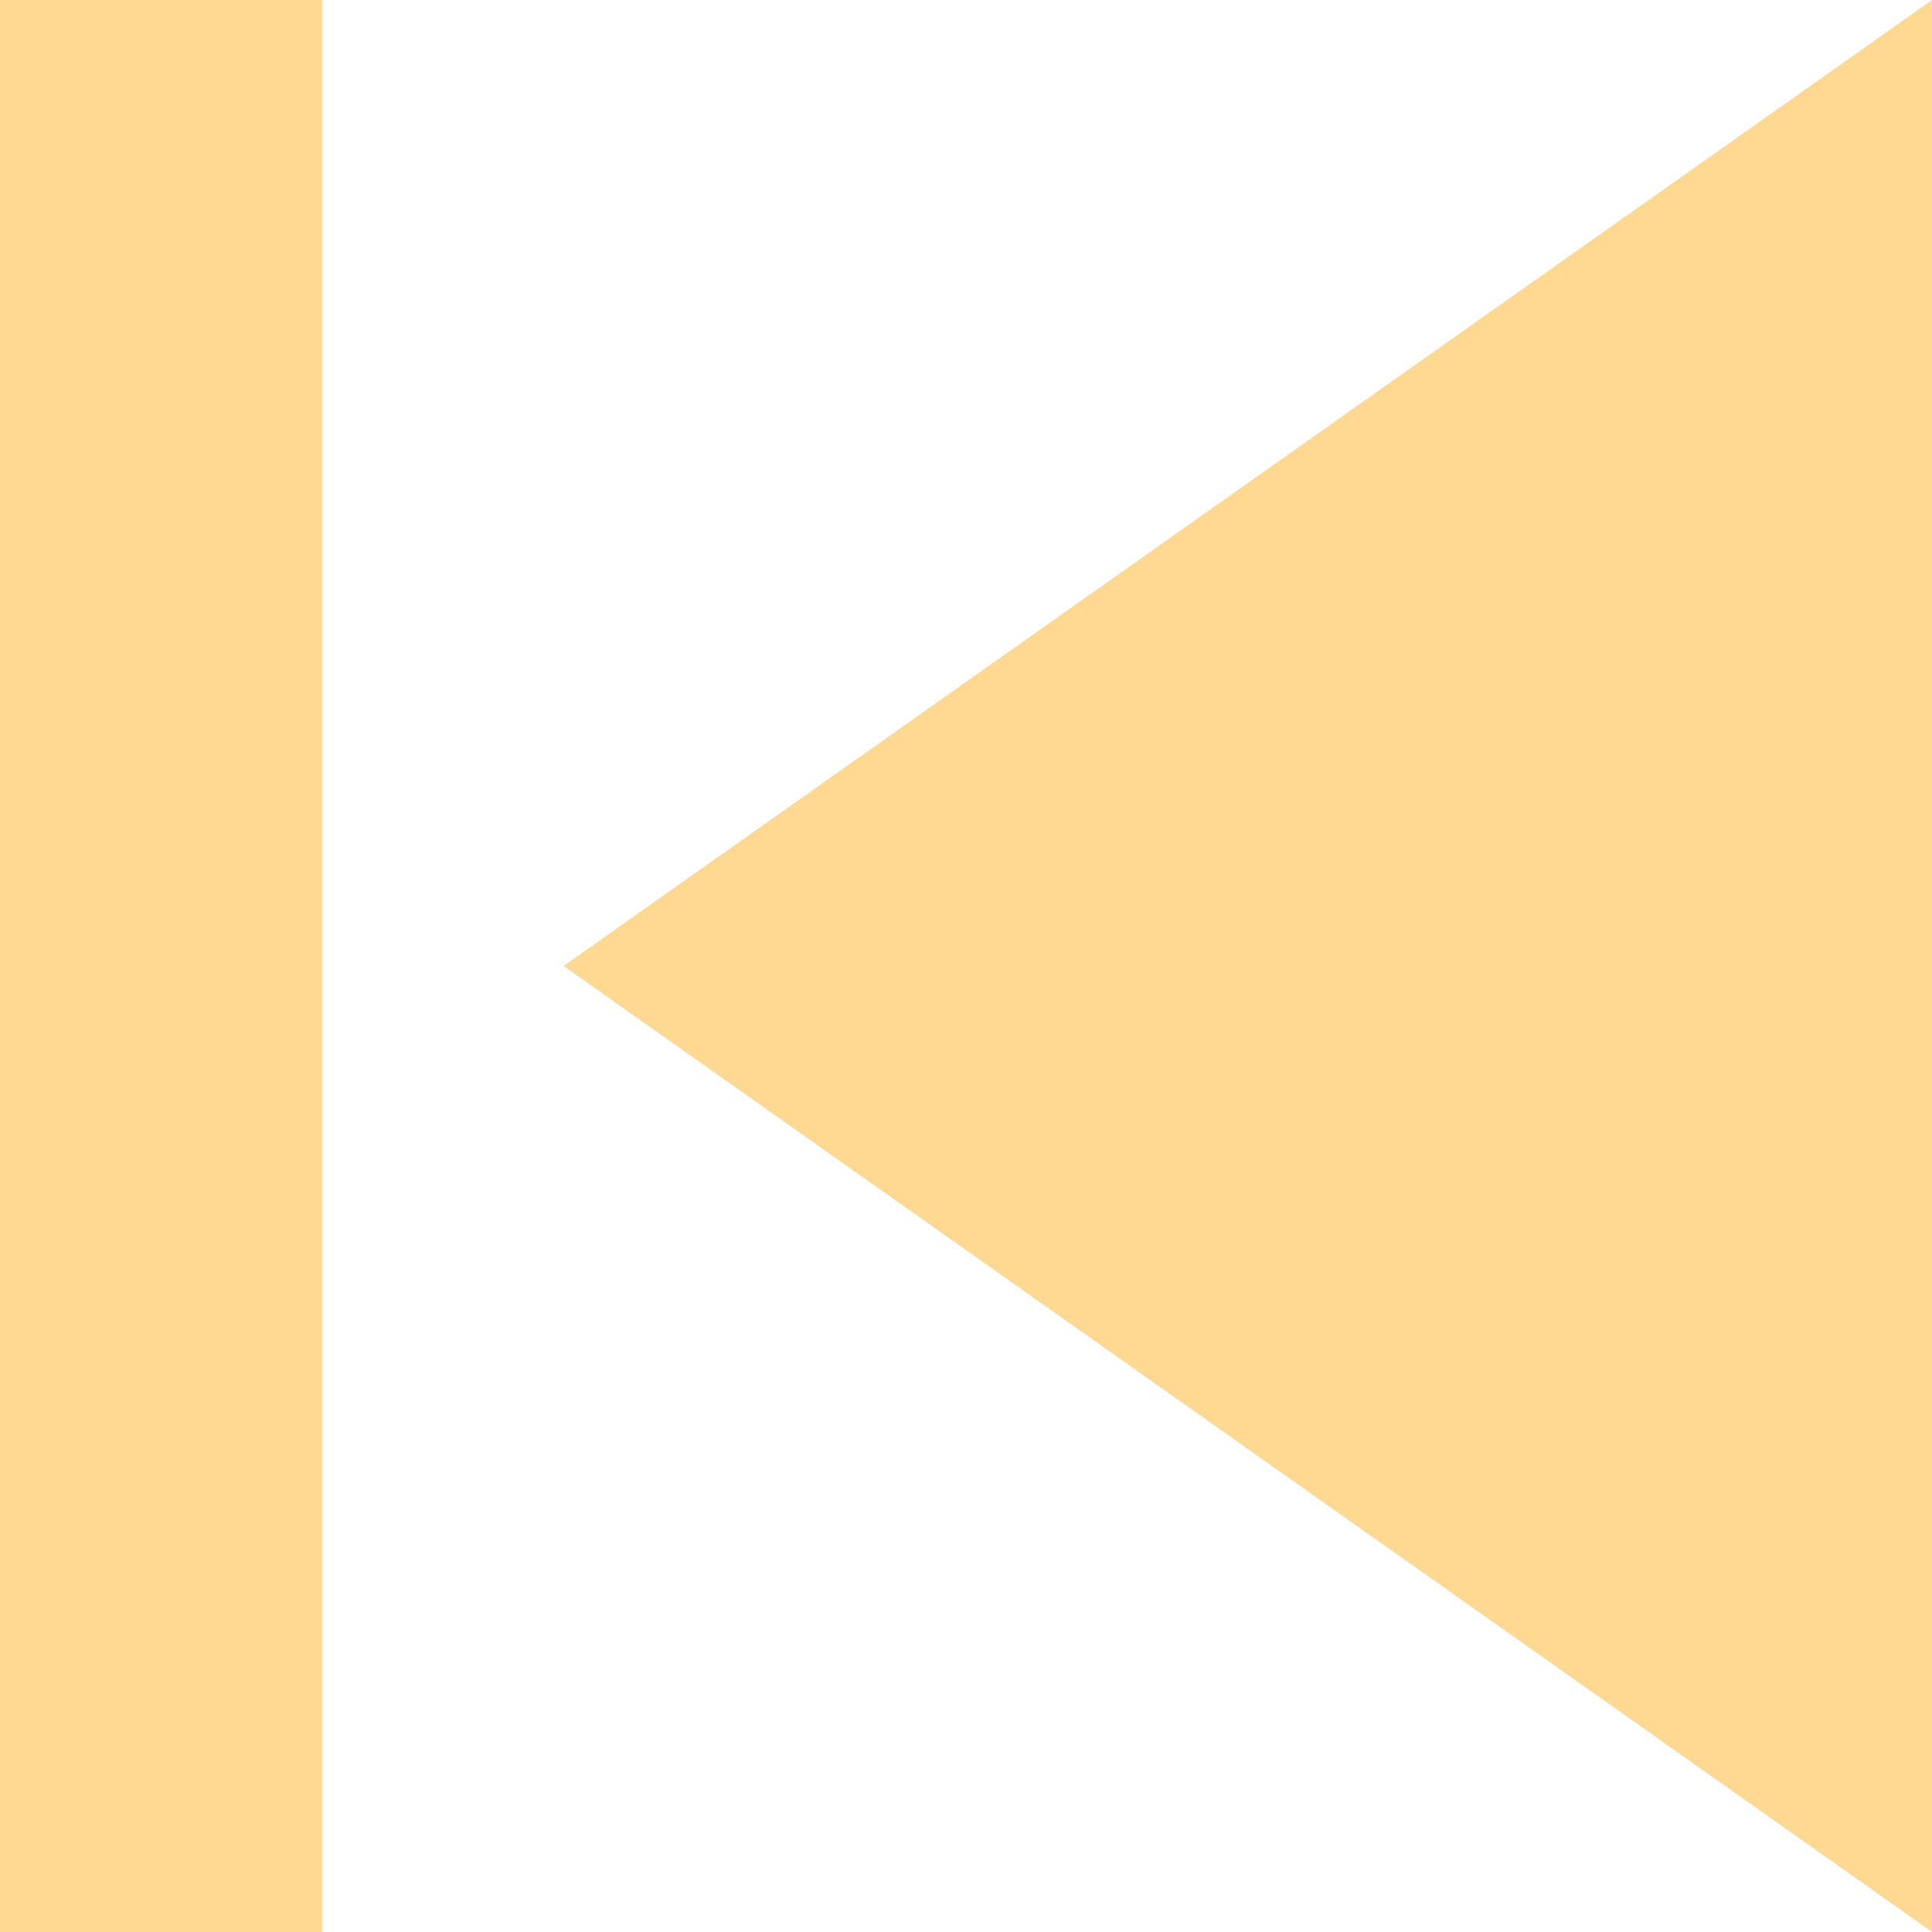 <?xml version="1.0" encoding="UTF-8" standalone="no"?><svg xmlns="http://www.w3.org/2000/svg" xmlns:xlink="http://www.w3.org/1999/xlink" fill="#ffd991" height="24" preserveAspectRatio="xMidYMid meet" version="1" viewBox="12.0 12.0 24.0 24.0" width="24" zoomAndPan="magnify"><g id="change1_1"><path d="M12 12h4v24h-4zm7 12l17 12V12z" fill="inherit"/></g></svg>